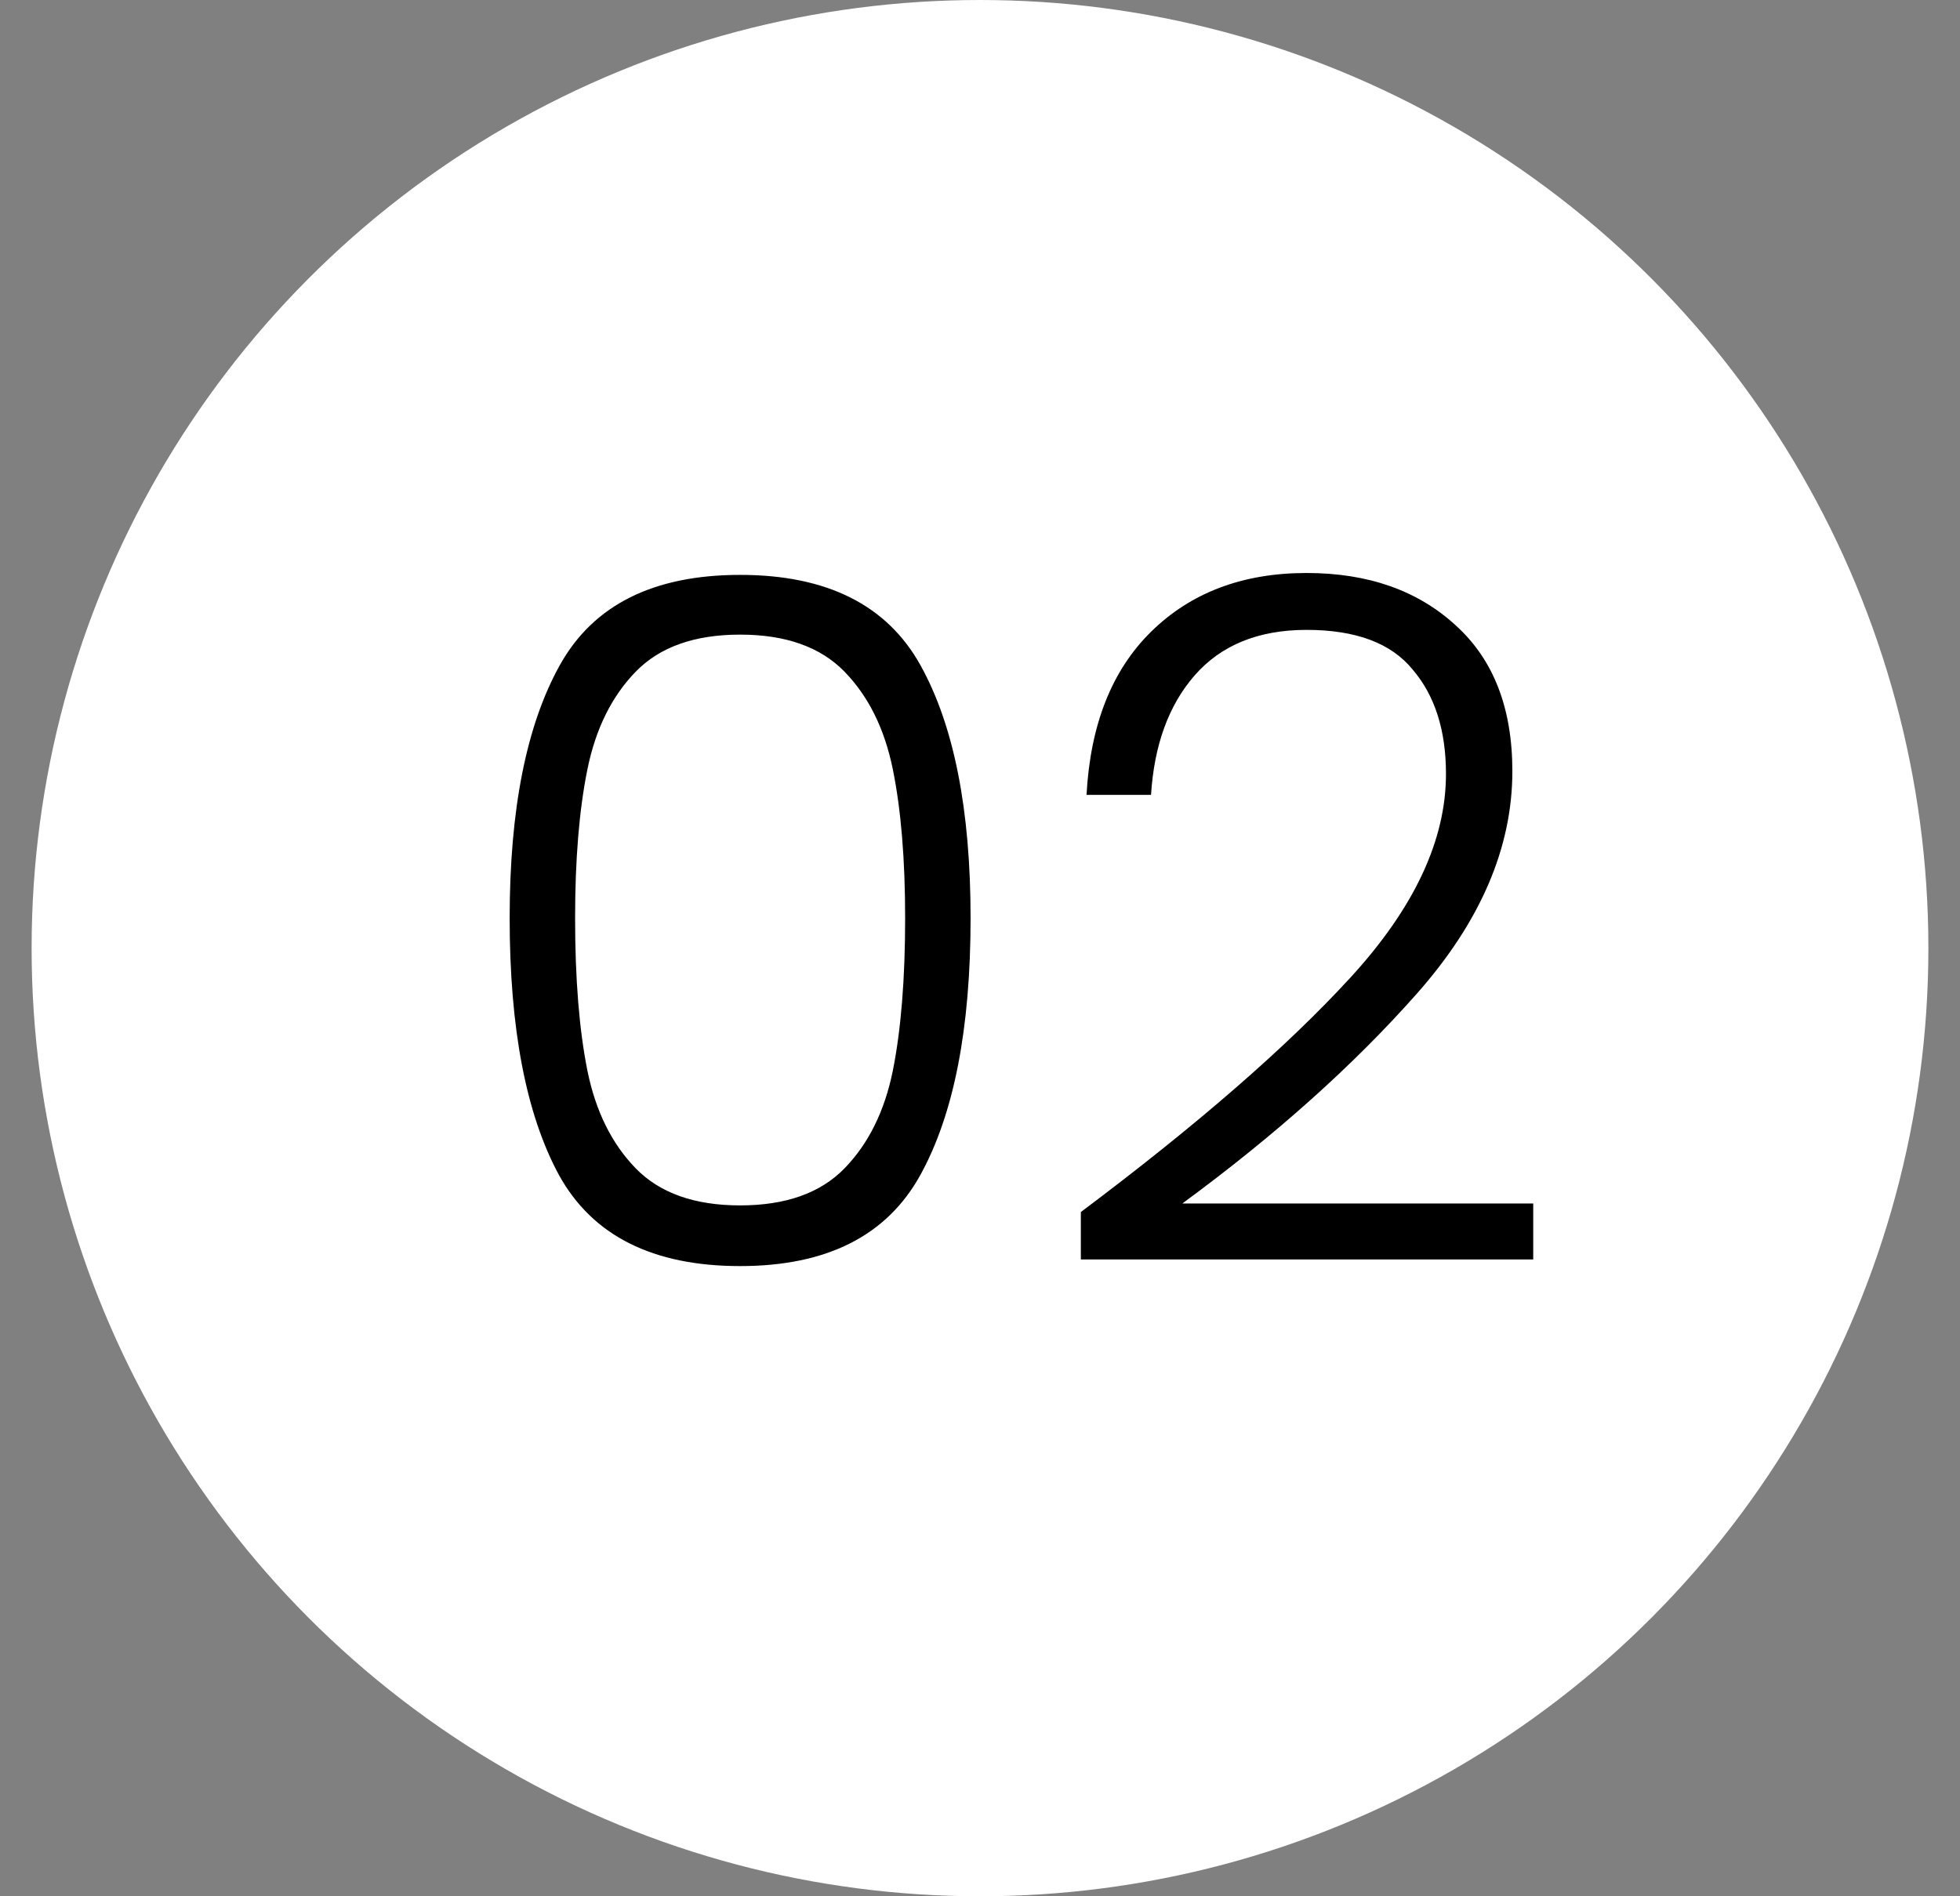 <svg width="31" height="30" viewBox="0 0 31 30" fill="none" xmlns="http://www.w3.org/2000/svg">
<rect x="0" y="0" width="31" height="30" fill="#808080" stroke="none"/>
<circle cx="15.5" cy="15" r="15" fill="white"/>
<path d="M8.061 14.525C8.061 12.805 8.326 11.47 8.856 10.52C9.386 9.57 10.336 9.095 11.706 9.095C13.076 9.095 14.026 9.57 14.556 10.52C15.086 11.47 15.351 12.805 15.351 14.525C15.351 16.275 15.086 17.63 14.556 18.59C14.026 19.55 13.076 20.03 11.706 20.03C10.326 20.03 9.371 19.55 8.841 18.59C8.321 17.63 8.061 16.275 8.061 14.525ZM14.316 14.525C14.316 13.595 14.251 12.81 14.121 12.17C13.991 11.53 13.736 11.015 13.356 10.625C12.976 10.235 12.426 10.04 11.706 10.04C10.986 10.04 10.436 10.235 10.056 10.625C9.676 11.015 9.421 11.53 9.291 12.17C9.161 12.81 9.096 13.595 9.096 14.525C9.096 15.485 9.161 16.29 9.291 16.94C9.421 17.58 9.676 18.095 10.056 18.485C10.436 18.875 10.986 19.07 11.706 19.07C12.426 19.07 12.976 18.875 13.356 18.485C13.736 18.095 13.991 17.58 14.121 16.94C14.251 16.29 14.316 15.485 14.316 14.525ZM17.095 19.175C18.935 17.795 20.355 16.56 21.355 15.47C22.365 14.37 22.87 13.295 22.87 12.245C22.87 11.555 22.695 11.005 22.345 10.595C22.005 10.175 21.445 9.965 20.665 9.965C19.905 9.965 19.315 10.205 18.895 10.685C18.485 11.155 18.255 11.785 18.205 12.575H17.185C17.245 11.465 17.585 10.605 18.205 9.995C18.835 9.375 19.655 9.065 20.665 9.065C21.635 9.065 22.42 9.34 23.02 9.89C23.62 10.43 23.92 11.2 23.92 12.2C23.92 13.41 23.415 14.585 22.405 15.725C21.405 16.855 20.17 17.96 18.7 19.04H24.25V19.925H17.095V19.175Z" fill="black"/>
</svg>
